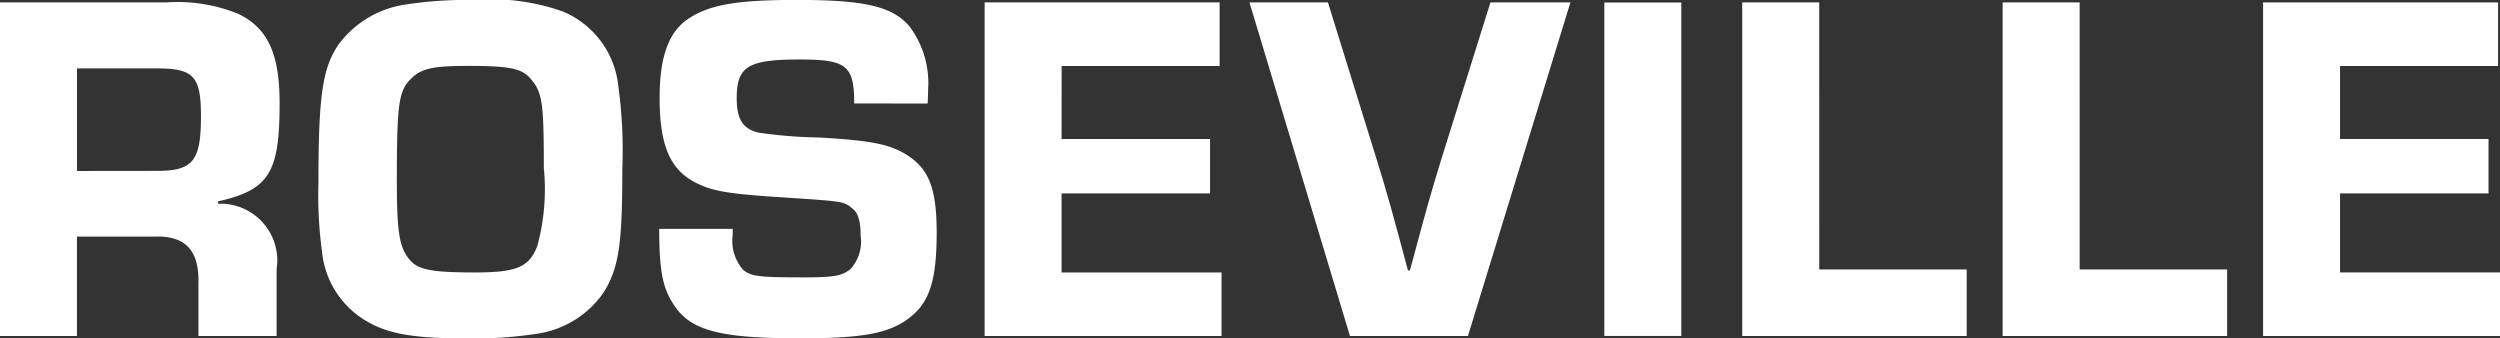 <svg xmlns="http://www.w3.org/2000/svg" width="103.416" height="14" viewBox="0 0 103.416 14">
  <rect x="0" y="0" width="103.416" height="14" fill="#333333" stroke="none"/>
  <defs>
    <style>
      .cls-1 {
        fill: #fff;
      }
    </style>
  </defs>
  <g id="bobs-location-logo-roseville" transform="translate(-1167.083 -28)">
    <path id="Path_1227" data-name="Path 1227" class="cls-1" d="M129.051.1h6.866a6.7,6.7,0,0,1,3,.476c1.22.6,1.7,1.654,1.7,3.7,0,2.874-.435,3.577-2.544,4.053v.1a2.347,2.347,0,0,1,2.42,2.709V13.9H137.26v-2.15c.042-1.386-.537-2.006-1.8-1.964h-3.226V13.9h-3.184Zm6.493,6.969c1.489,0,1.82-.414,1.82-2.254,0-1.654-.29-1.985-1.82-1.985h-3.309V7.073Z" transform="translate(1038.032 28)"/>
    <path id="Path_1228" data-name="Path 1228" class="cls-1" d="M152.334.476a3.758,3.758,0,0,1,2.294,3.081,19.493,19.493,0,0,1,.166,3.433c0,3.122-.144,4.053-.745,5.066a4.057,4.057,0,0,1-2.709,1.738,17.186,17.186,0,0,1-2.977.206c-2.172,0-3.226-.186-4.094-.683a3.751,3.751,0,0,1-1.9-2.935,17.012,17.012,0,0,1-.145-2.813c0-3.6.166-4.777.848-5.749A4.2,4.2,0,0,1,145.7.207,16.729,16.729,0,0,1,148.673,0a8.825,8.825,0,0,1,3.661.476m-6.225,2.73c-.558.5-.642.992-.642,4.218,0,2.213.1,2.812.538,3.329.352.414.931.517,2.71.517,1.716,0,2.233-.227,2.564-1.1a8.933,8.933,0,0,0,.268-3.227c0-2.75-.061-3.122-.558-3.7-.351-.413-.889-.517-2.543-.517-1.448,0-1.925.1-2.337.476" transform="translate(1038.032 28)"/>
    <path id="Path_1229" data-name="Path 1229" class="cls-1" d="M164.386,4.281c0-1.572-.311-1.82-2.254-1.82-2.152,0-2.606.29-2.606,1.613,0,.848.249,1.241.868,1.406a18.78,18.78,0,0,0,2.523.207c2.213.124,2.978.289,3.681.744.889.58,1.2,1.386,1.2,3.2,0,1.779-.248,2.71-.91,3.33-.869.806-1.965,1.034-4.736,1.034-3.371,0-4.57-.33-5.253-1.427-.434-.661-.578-1.385-.578-3.1h3.04v.248a1.813,1.813,0,0,0,.434,1.448c.331.268.621.31,2.5.31,1.261,0,1.572-.062,1.923-.33a1.676,1.676,0,0,0,.435-1.386c0-.6-.1-.973-.373-1.158-.331-.269-.331-.269-2.833-.434-2.254-.146-2.9-.249-3.6-.6-1.076-.538-1.51-1.552-1.51-3.516,0-1.654.351-2.667,1.117-3.226.889-.62,2.006-.827,4.57-.827,2.812,0,3.95.269,4.653,1.1a3.9,3.9,0,0,1,.765,2.627c0,.083,0,.33-.02.558Z" transform="translate(1038.032 28)"/>
    <path id="Path_1230" data-name="Path 1230" class="cls-1" d="M172.965,5.749h6.142V8h-6.142V11.27h6.617V13.9h-9.8V.1h9.72V2.73h-6.535Z" transform="translate(1038.032 28)"/>
    <path id="Path_1231" data-name="Path 1231" class="cls-1" d="M194.013.1,189.774,13.9h-4.88L180.737.1h3.246l2.028,6.535c.434,1.406.578,1.923,1.282,4.55h.082c.724-2.689.786-2.917,1.283-4.55L190.705.1Z" transform="translate(1038.032 28)"/>
    <rect id="Rectangle_838" data-name="Rectangle 838" class="cls-1" width="3.184" height="13.793" transform="translate(1233.448 28.104)"/>
    <path id="Path_1232" data-name="Path 1232" class="cls-1" d="M204.307,11.147h6.1V13.9h-9.286V.1h3.185Z" transform="translate(1038.032 28)"/>
    <path id="Path_1233" data-name="Path 1233" class="cls-1" d="M215.079,11.147h6.1V13.9h-9.286V.1h3.185Z" transform="translate(1038.032 28)"/>
    <path id="Path_1234" data-name="Path 1234" class="cls-1" d="M225.85,5.749h6.142V8H225.85V11.27h6.617V13.9h-9.8V.1h9.72V2.73H225.85Z" transform="translate(1038.032 28)"/>
  </g>
</svg>
